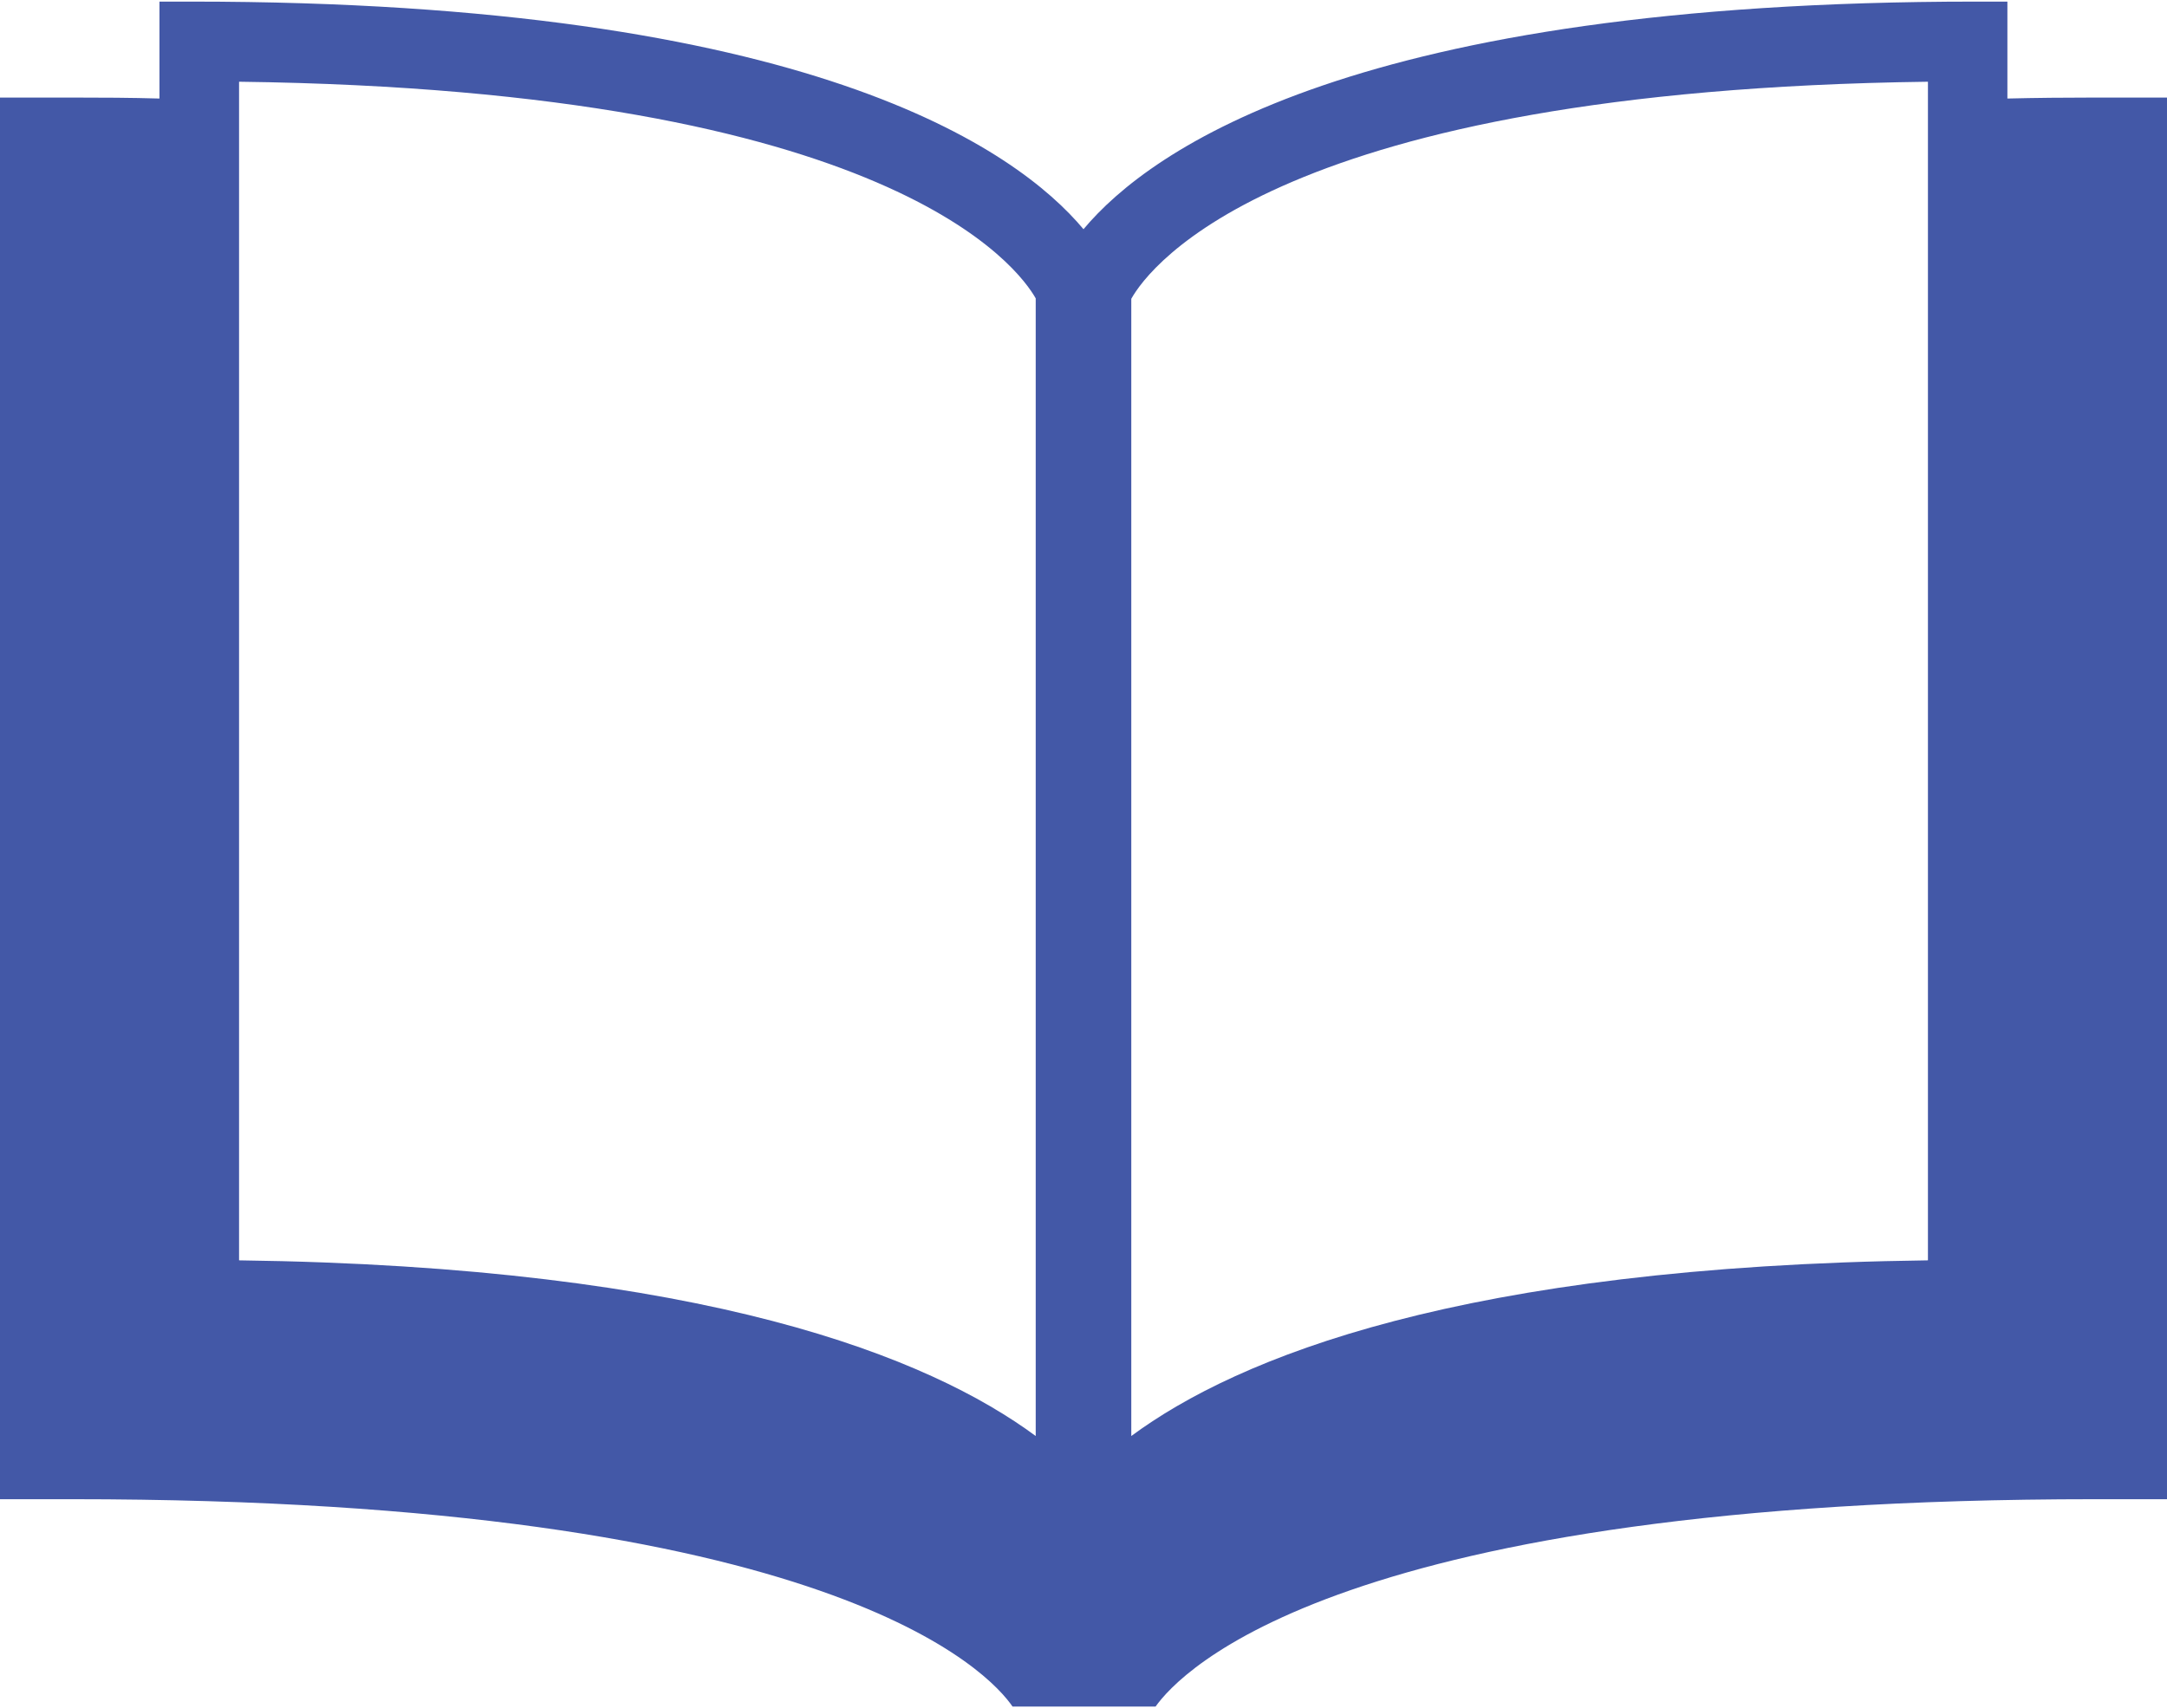 <?xml version="1.0" encoding="UTF-8"?>
<!DOCTYPE svg PUBLIC "-//W3C//DTD SVG 1.1//EN" "http://www.w3.org/Graphics/SVG/1.1/DTD/svg11.dtd">
<!-- Creator: CorelDRAW 2018 (64-Bit) -->
<svg xmlns="http://www.w3.org/2000/svg" xml:space="preserve" width="156px" height="123px" version="1.1" style="shape-rendering:geometricPrecision; text-rendering:geometricPrecision; image-rendering:optimizeQuality; fill-rule:evenodd; clip-rule:evenodd"
viewBox="0 0 156 122.77"
 xmlns:xlink="http://www.w3.org/1999/xlink">
 <defs>
  <style type="text/css">
   <![CDATA[
    .fil0 {fill:#4358A7}
   ]]>
  </style>
 </defs>
 <g id="Слой_x0020_1">
  <g id="_755024944">
   <path class="fil0" d="M150.81 6.91c-2.19,0 -4.24,0.02 -6.3,0.07l0 -6.98 -2.29 0c-44.5,0 -59.41,10.64 -64.22,16.39 -4.81,-5.75 -19.73,-16.39 -64.23,-16.39l-2.29 0 0 6.98c-2.05,-0.06 -4.1,-0.07 -6.29,-0.07l-5.19 0 0 100.93 5.19 0c54.9,0 66.1,12.59 67.7,14.93l10.3 0c1.74,-2.45 13.16,-14.93 67.62,-14.93l5.19 0 0 -100.93 -5.19 0zm-76.25 96.38c-7.66,-5.66 -23.74,-12.21 -57.35,-12.65l0 -84.87c47.07,0.6 56.16,13.5 57.35,15.6l0 81.92zm64.23 -12.65c-33.61,0.44 -49.69,6.99 -57.35,12.65l0 -81.89c1.29,-2.3 10.64,-15.02 57.35,-15.63l0 84.87z"/>
  </g>
 </g>
</svg>
